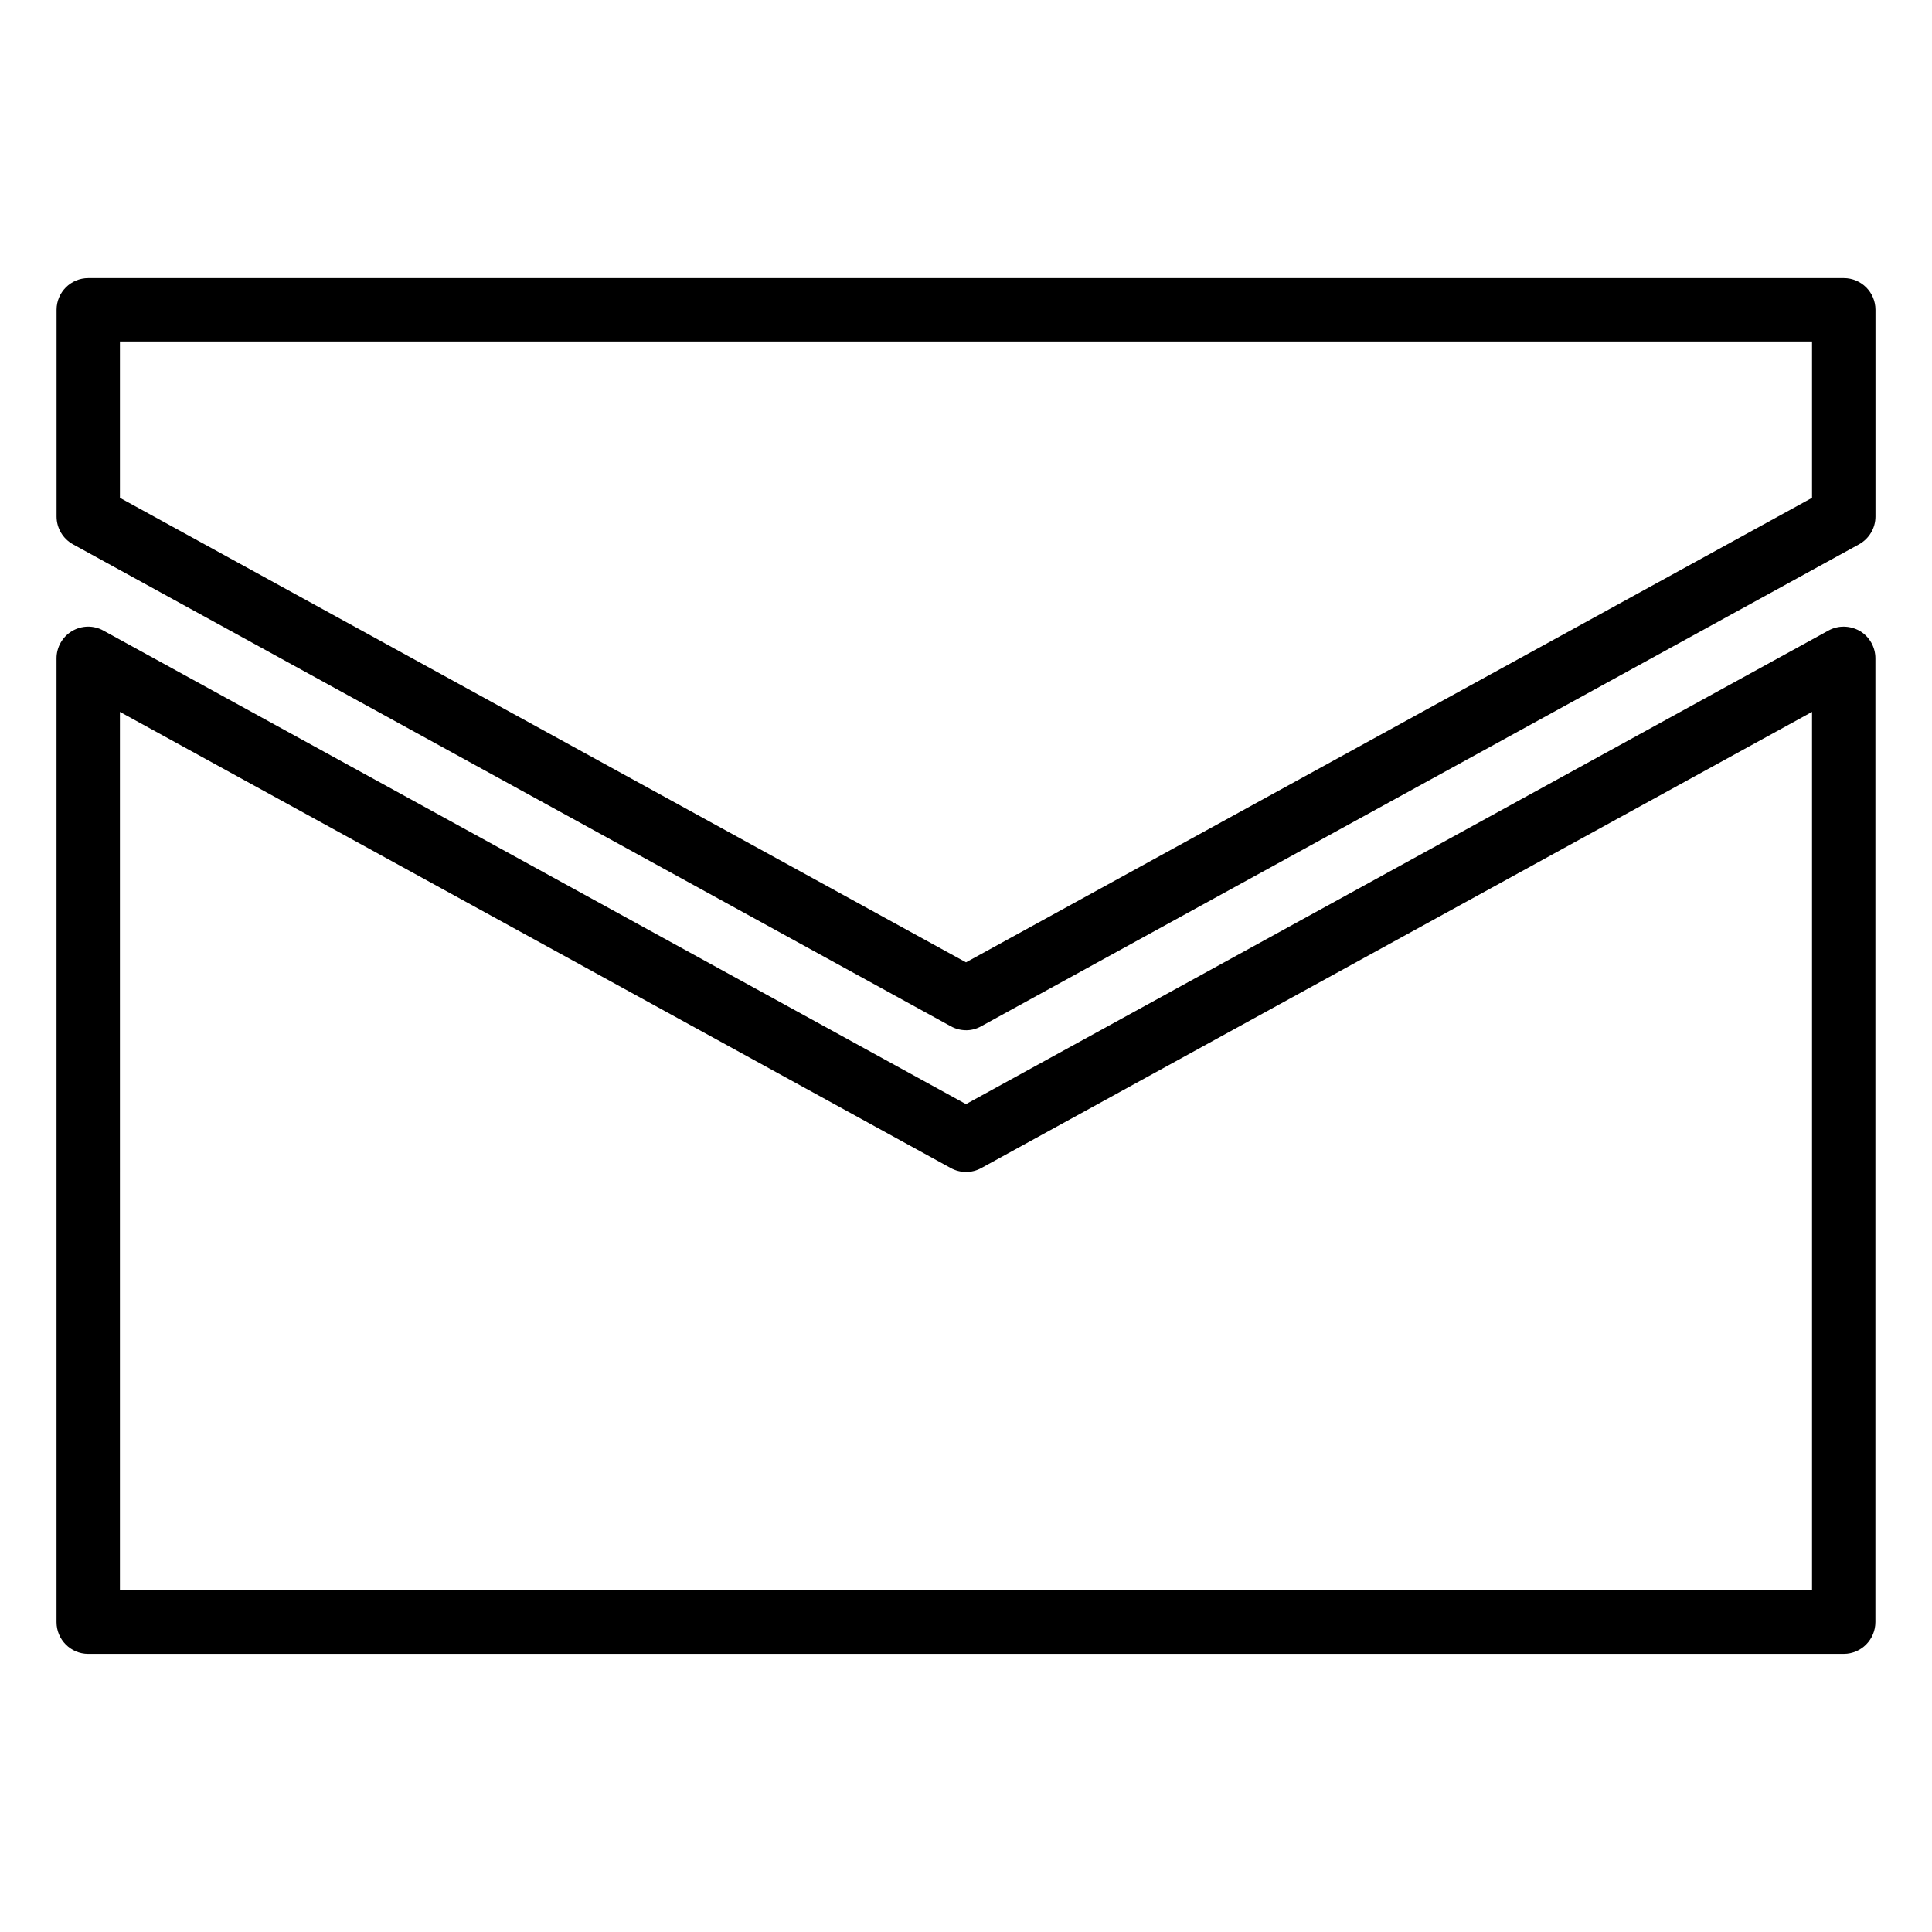 <?xml version="1.0" encoding="UTF-8"?>
<!-- The Best Svg Icon site in the world: iconSvg.co, Visit us! https://iconsvg.co -->
<svg fill="#000000" width="800px" height="800px" version="1.1" viewBox="144 144 512 512" xmlns="http://www.w3.org/2000/svg">
 <g>
  <path d="m632.61 582.29h-465.23c-4.641 0-8.398-3.777-8.398-8.398v-255.43c0-2.981 1.574-5.711 4.113-7.223 2.543-1.508 5.731-1.574 8.312-0.125l228.59 125.49 228.58-125.51c2.582-1.426 5.711-1.344 8.312 0.125 2.539 1.512 4.113 4.262 4.113 7.223v255.41c0 4.66-3.758 8.438-8.395 8.438zm-456.83-16.812h448.43v-232.82l-220.16 120.89c-2.5 1.387-5.562 1.387-8.082 0l-220.19-120.89z"/>
  <path d="m400 417.02c-1.387 0-2.769-0.355-4.031-1.051l-232.61-127.71c-2.688-1.469-4.367-4.305-4.367-7.367v-54.789c0-4.641 3.758-8.398 8.398-8.398h465.23c4.641 0 8.398 3.758 8.398 8.398v54.789c0 3.066-1.68 5.879-4.367 7.367l-232.61 127.7c-1.242 0.715-2.648 1.07-4.031 1.07zm-224.22-141.09 224.22 123.1 224.21-123.1v-41.438h-448.43z"/>
 </g>
</svg>
